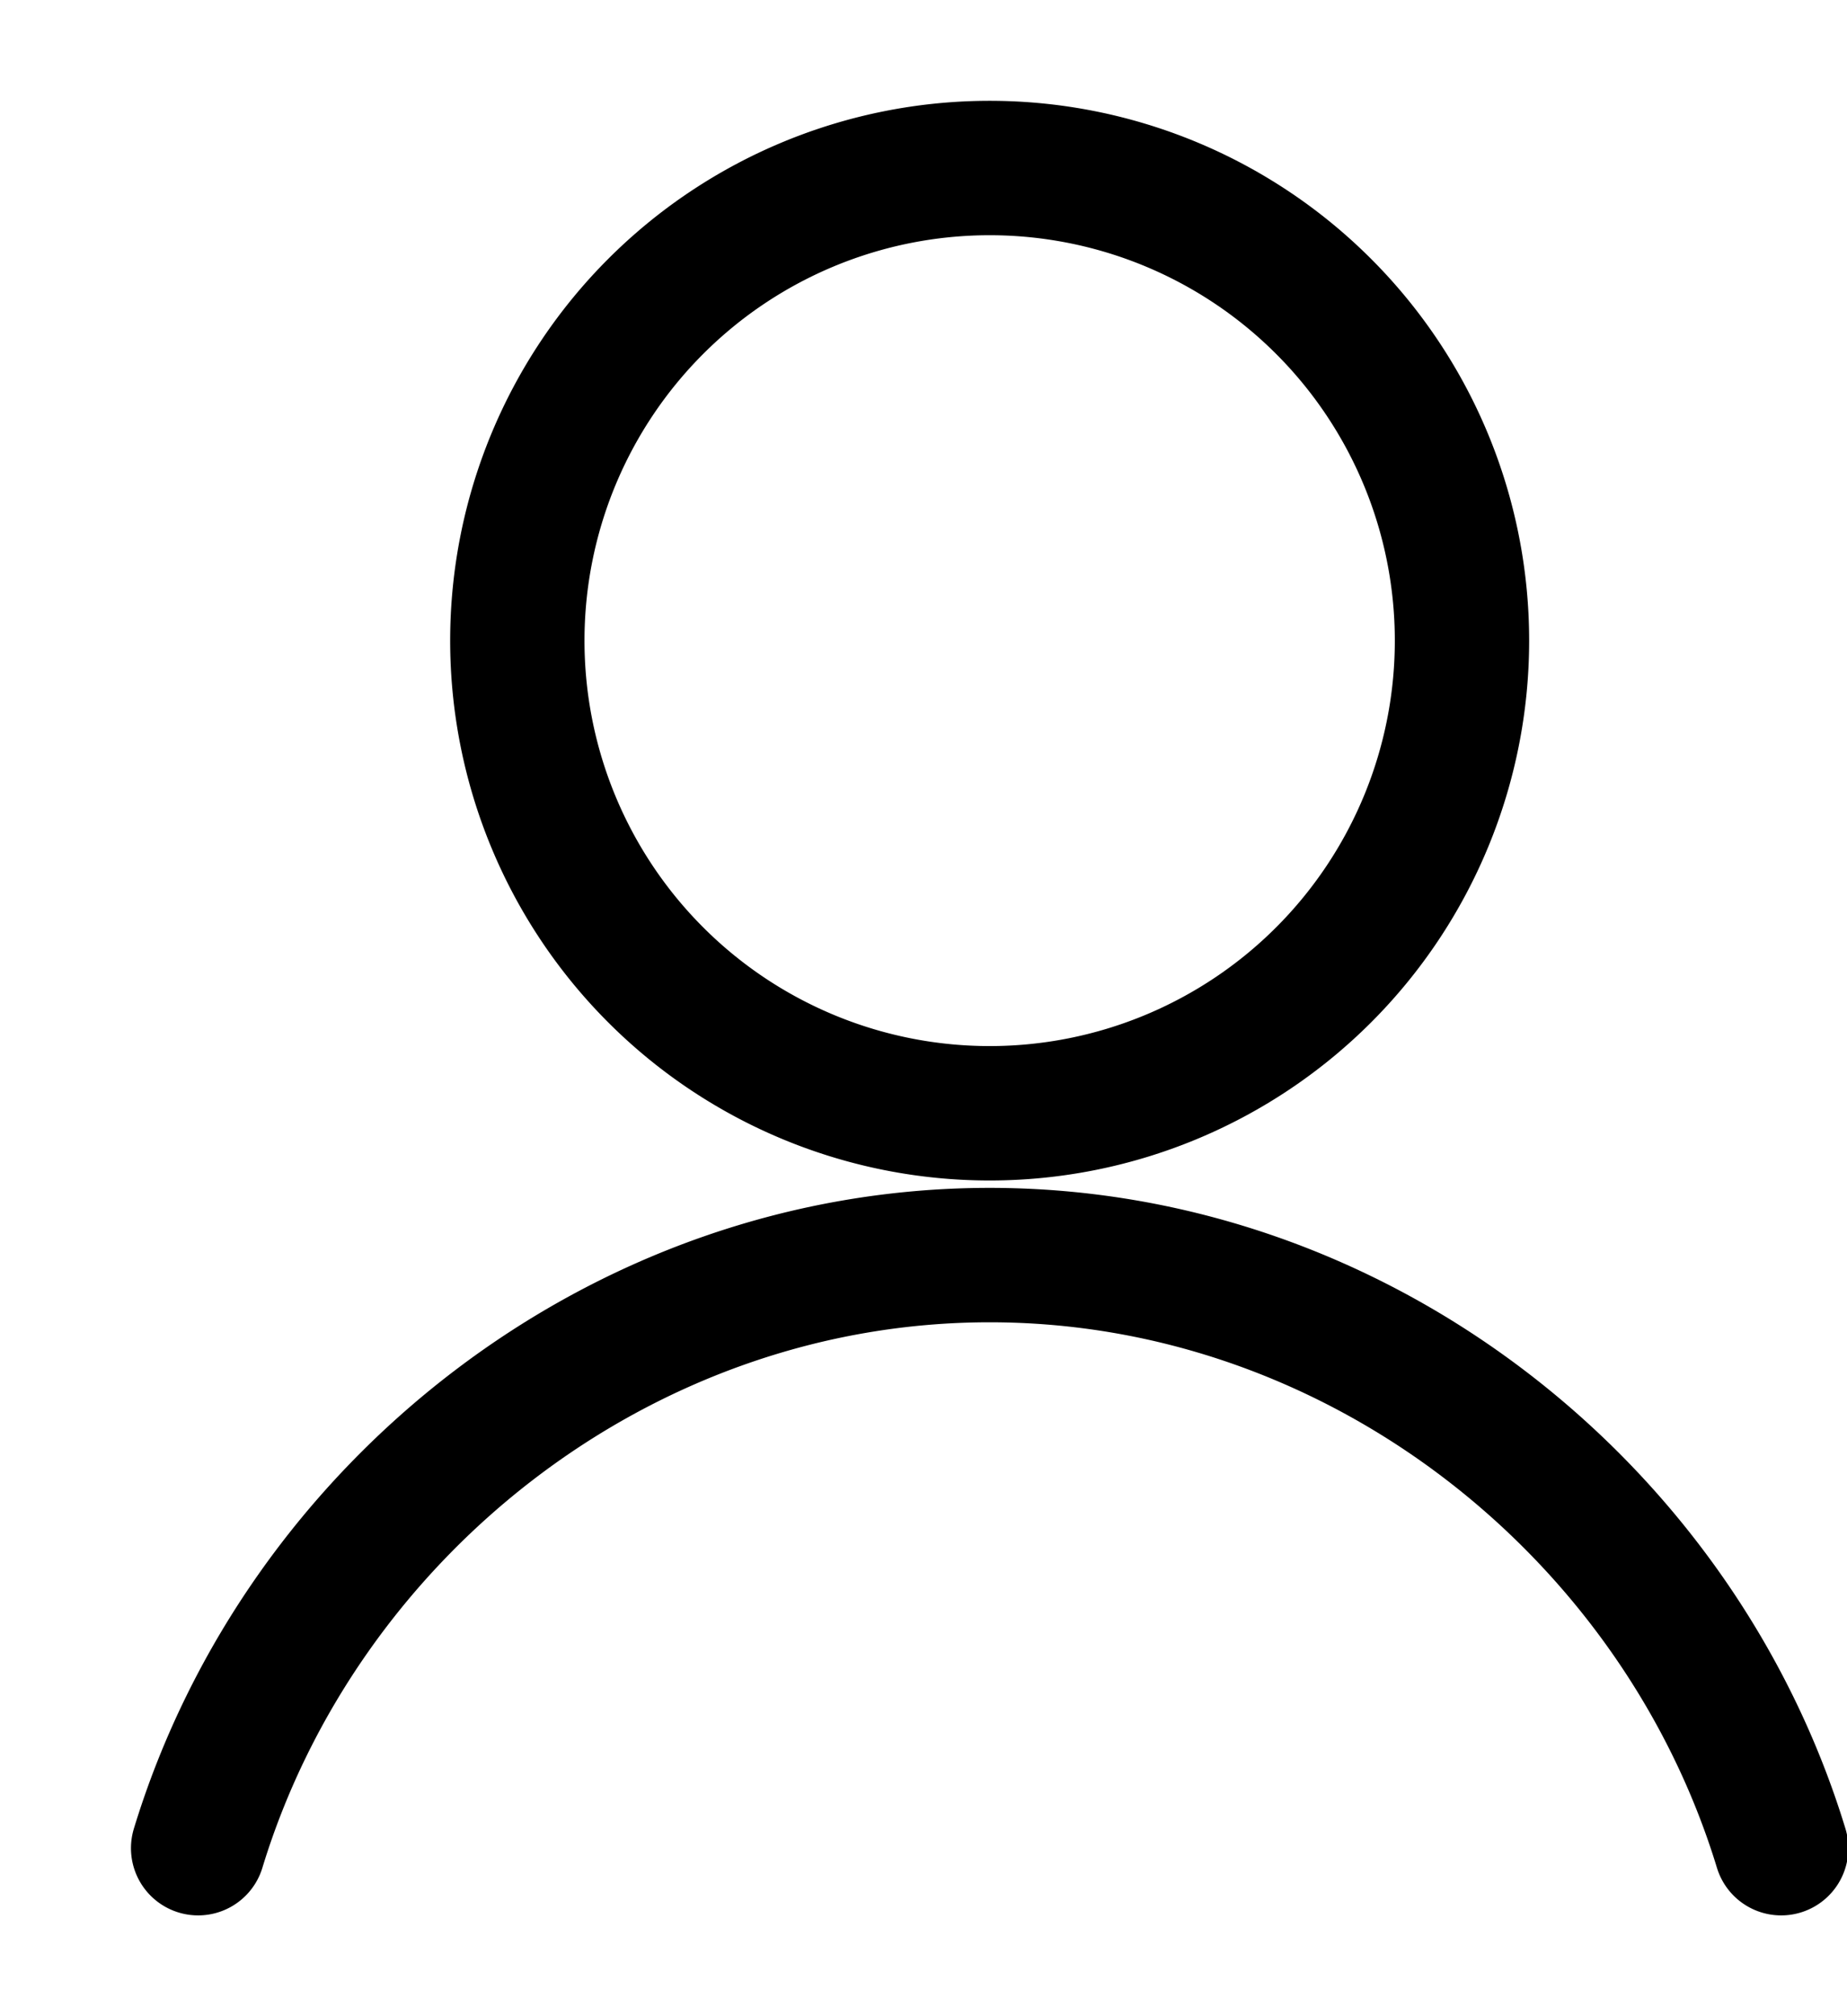 <svg width="11" height="12" fill="none" xmlns="http://www.w3.org/2000/svg"><path d="M5.894 6.626a2.813 2.813 0 1 0 0-5.626 2.813 2.813 0 0 0 0 5.626ZM10.608 11c-.616-2.018-2.523-3.53-4.714-3.53-2.19 0-4.098 1.512-4.714 3.53" stroke="#181F00" style="stroke:#181f00;stroke:color(display-p3 .096 .12 0);stroke-opacity:1" stroke-width=".8" stroke-miterlimit="10" stroke-linecap="round" stroke-linejoin="round"/></svg>